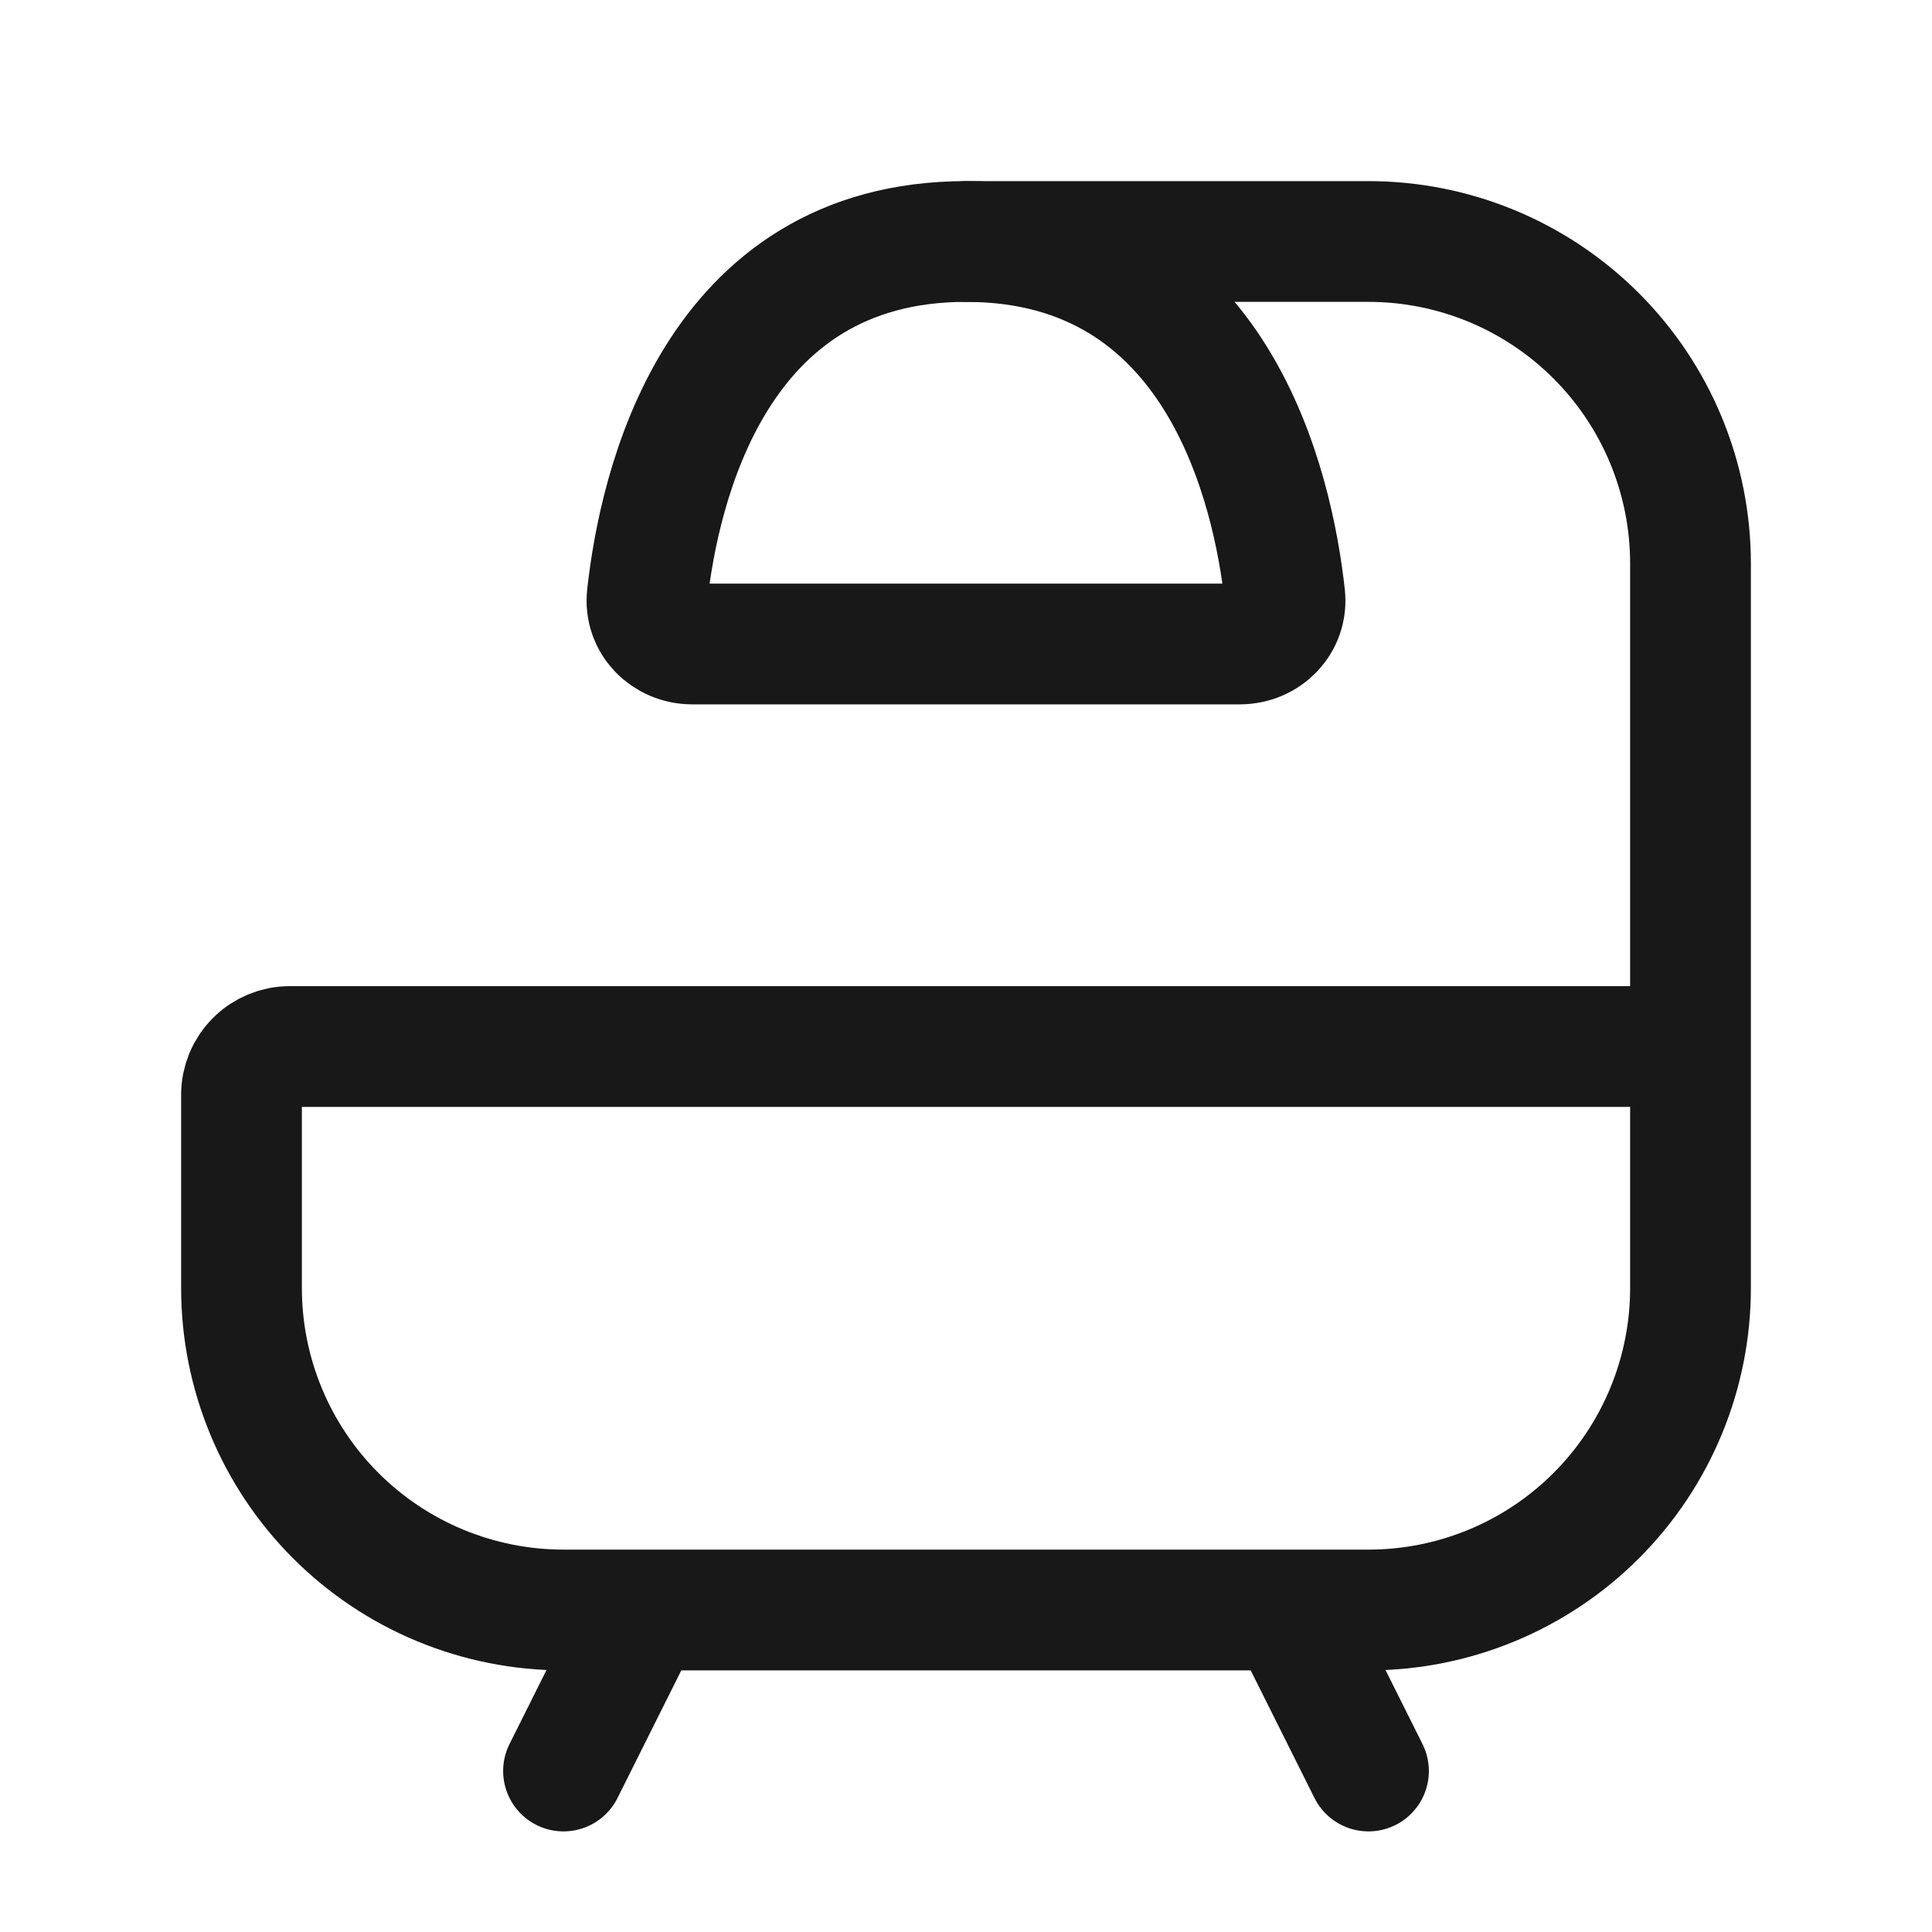 <?xml version="1.0" encoding="UTF-8"?> <svg xmlns="http://www.w3.org/2000/svg" width="40" height="40" viewBox="0 0 40 40" fill="none"><path d="M35 21.667V26.667C35 28.435 34.298 30.131 33.047 31.381C31.797 32.631 30.101 33.333 28.333 33.333H11.667C9.899 33.333 8.203 32.631 6.953 31.381C5.702 30.131 5 28.435 5 26.667V22.667C5 22.401 5.105 22.147 5.293 21.96C5.48 21.772 5.735 21.667 6 21.667H35ZM35 21.667V11.667C35 9.899 34.298 8.203 33.047 6.953C31.797 5.702 30.101 5 28.333 5H20M26.667 33.333L28.333 36.667M13.333 33.333L11.667 36.667" stroke="#181818" stroke-width="2.5" stroke-linecap="round" stroke-linejoin="round"></path><path d="M25.667 13.333H14.333C13.782 13.333 13.34 12.887 13.4 12.337C13.643 10.125 14.772 5 20 5C25.228 5 26.357 10.125 26.6 12.337C26.66 12.887 26.218 13.333 25.667 13.333Z" stroke="#181818" stroke-width="2.5" stroke-linecap="round" stroke-linejoin="round"></path></svg> 
